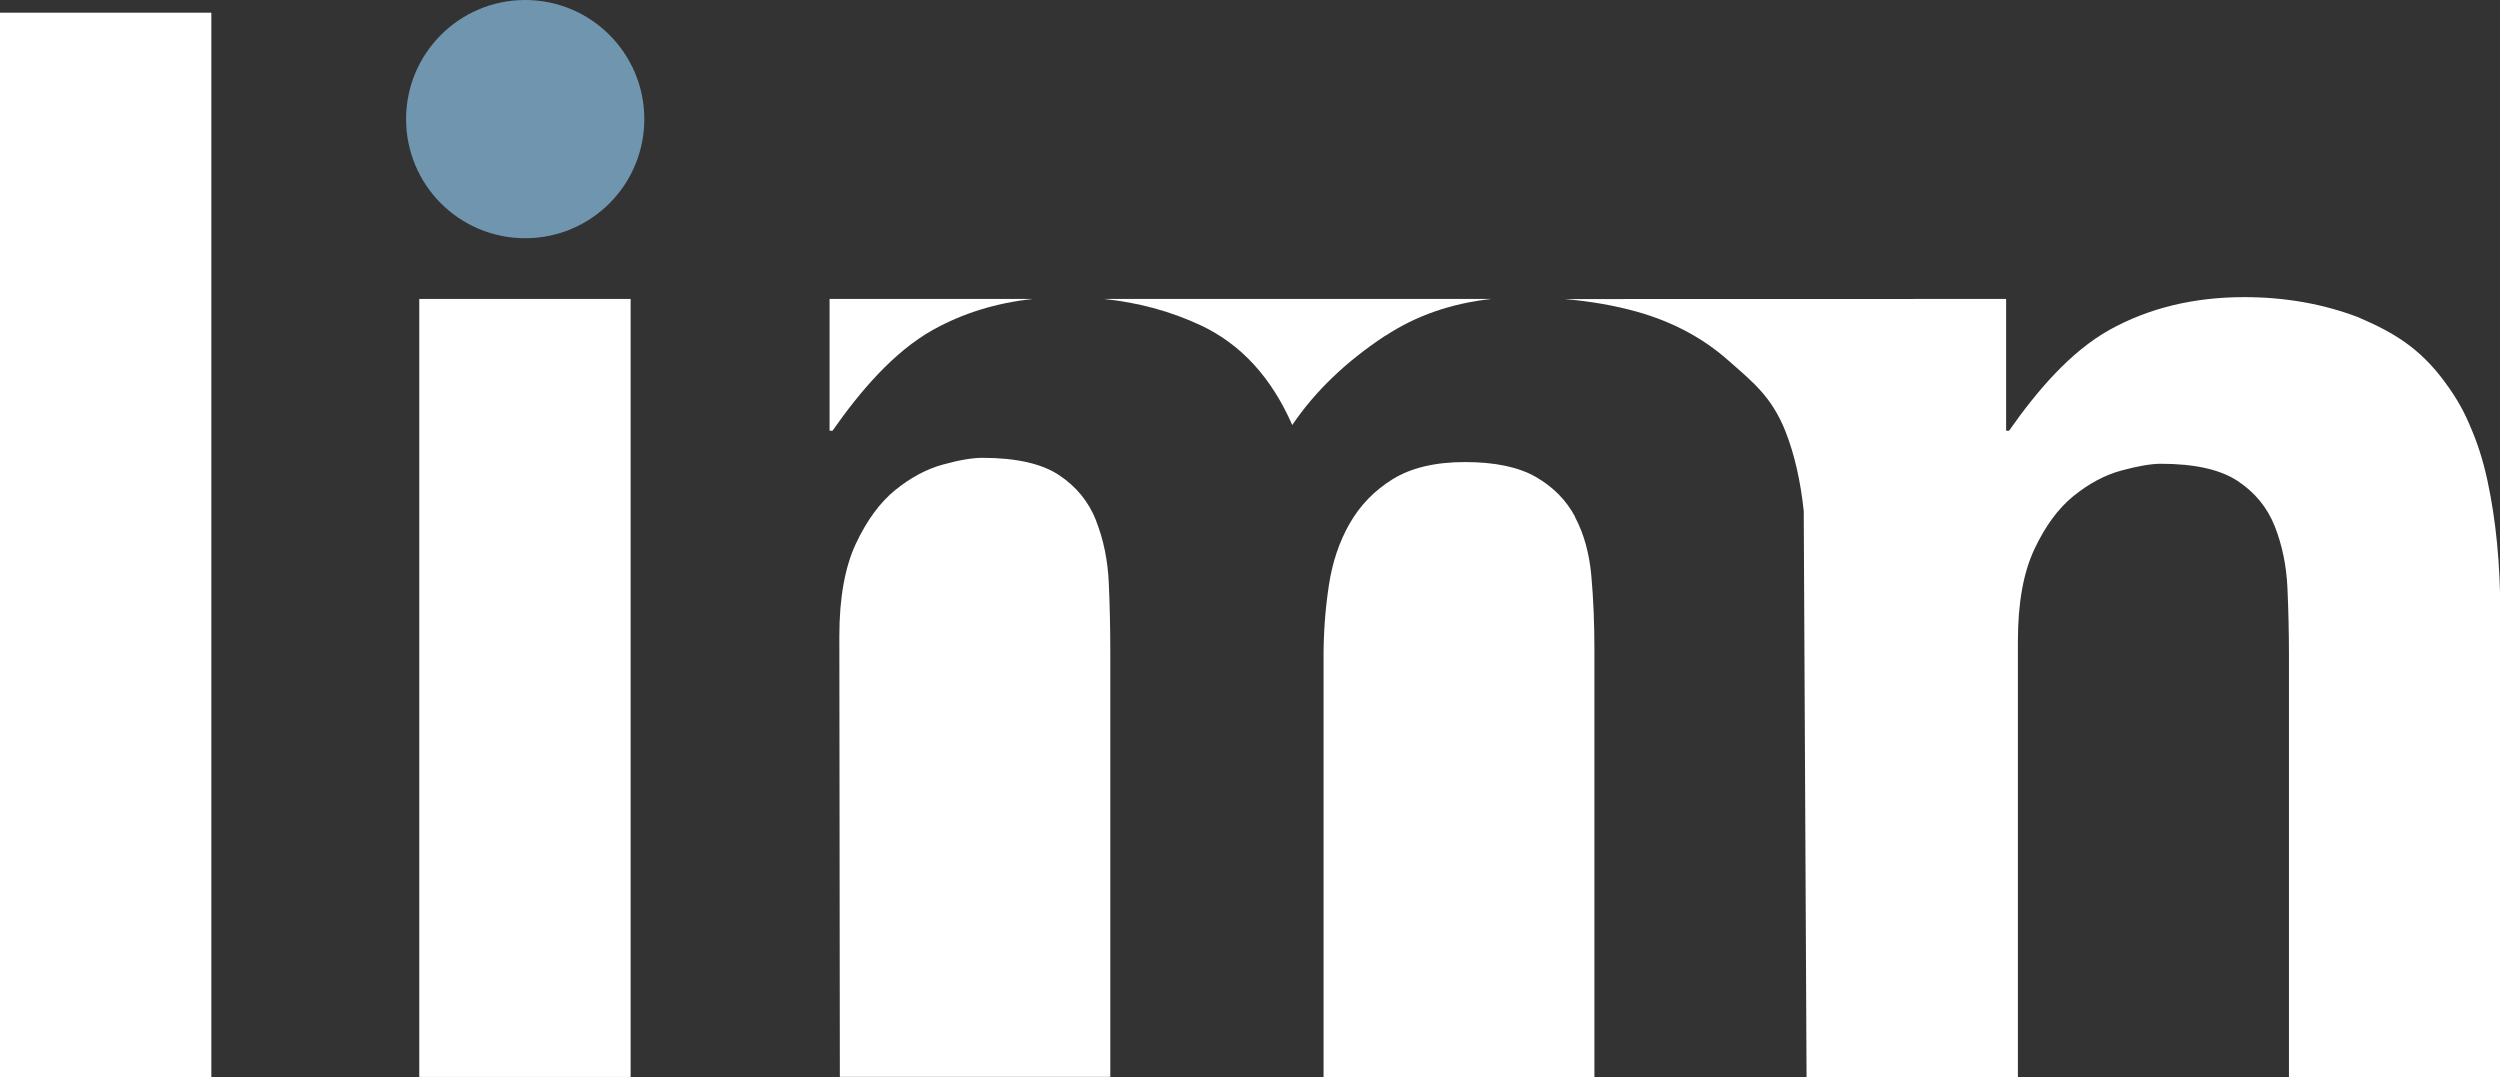 <?xml version="1.0" encoding="UTF-8"?>
<svg id="Layer_2" data-name="Layer 2" xmlns="http://www.w3.org/2000/svg" viewBox="0 0 248.29 106.98">
  <rect x="0" y="0" width="248.29" height="106.98" fill="#333333" stroke="none"/>
  <defs>
    <style>
      .cls-1 {
        fill: #fff;
      }

      .cls-2 {
        fill: #7095ae;
      }
    </style>
  </defs>
  <g id="Layer_1-2" data-name="Layer 1">
    <g>
      <rect class="cls-1" y="1.26" width="20.99" height="105.71"/>
      <rect class="cls-1" x="41.64" y="29.69" width="20.99" height="77.27"/>
      <path class="cls-1" d="M156.44,51.34c-.89-1.67-2.19-2.99-3.92-3.98-1.72-.98-4.07-1.47-7.02-1.47s-5.35.57-7.17,1.69c-1.82,1.13-3.25,2.6-4.29,4.42-1.04,1.82-1.73,3.88-2.07,6.19-.35,2.31-.52,4.64-.52,7v41.77h26.9v-42.51c0-2.55-.1-4.96-.3-7.22-.2-2.26-.74-4.22-1.63-5.89"/>
      <path class="cls-1" d="M92.66,32.76c2.98-1.66,6.29-2.68,9.93-3.07h-20.2v13.09h.29c2.76-3.94,6.09-7.85,9.98-10.02"/>
      <path class="cls-1" d="M137.59,33.35c3.07-2.02,6.59-3.23,10.54-3.66h-38.49c3.44.36,6.64,1.23,9.61,2.62,3.99,1.87,7.02,5.17,9.09,9.9,2.27-3.35,5.34-6.3,9.24-8.87"/>
      <path class="cls-1" d="M108.87,51.72c-.74-1.88-1.97-3.4-3.7-4.54-1.72-1.14-4.26-1.71-7.61-1.71-.99,0-2.29.22-3.92.67-1.63.45-3.2,1.29-4.73,2.53-1.53,1.24-2.83,3.03-3.92,5.35-1.08,2.33-1.63,5.38-1.63,9.15l.05,43.78h26.86v-42.29c0-2.28-.05-4.54-.15-6.77-.1-2.23-.52-4.29-1.26-6.17"/>
      <path class="cls-1" d="M155.38,29.7c2.56.22,5.01.64,7.31,1.29,3.45.99,6.4,2.56,8.87,4.73,2.46,2.17,4.38,3.63,5.77,7.13.9,2.29,1.5,4.96,1.81,7.9l.28,56.22h20.99v-43.32c0-3.74.54-6.77,1.63-9.09,1.08-2.31,2.39-4.09,3.92-5.32,1.53-1.23,3.1-2.07,4.73-2.51,1.63-.44,2.93-.67,3.92-.67,3.35,0,5.89.57,7.61,1.7,1.72,1.13,2.96,2.64,3.7,4.51.74,1.87,1.16,3.92,1.26,6.13.1,2.22.15,4.46.15,6.73v41.84h20.99v-46.21c-.01-4.75-.43-9.09-1.27-13-.43-2.01-1.02-3.87-1.78-5.56h.01c-.41-.93-1.05-2.38-2.61-4.45-2.41-3.19-4.88-4.71-8.48-6.25-3.47-1.32-7.24-1.99-11.3-1.99-5.03,0-9.49,1.09-13.38,3.25-3.89,2.17-7.22,6.08-9.98,10.02h-.29v-13.09"/>
      <path class="cls-2" d="M52.16,0c-6.53,0-11.83,5.29-11.83,11.83s5.29,11.83,11.83,11.83,11.83-5.29,11.83-11.83S58.69,0,52.16,0"/>
    </g>
  </g>
</svg>